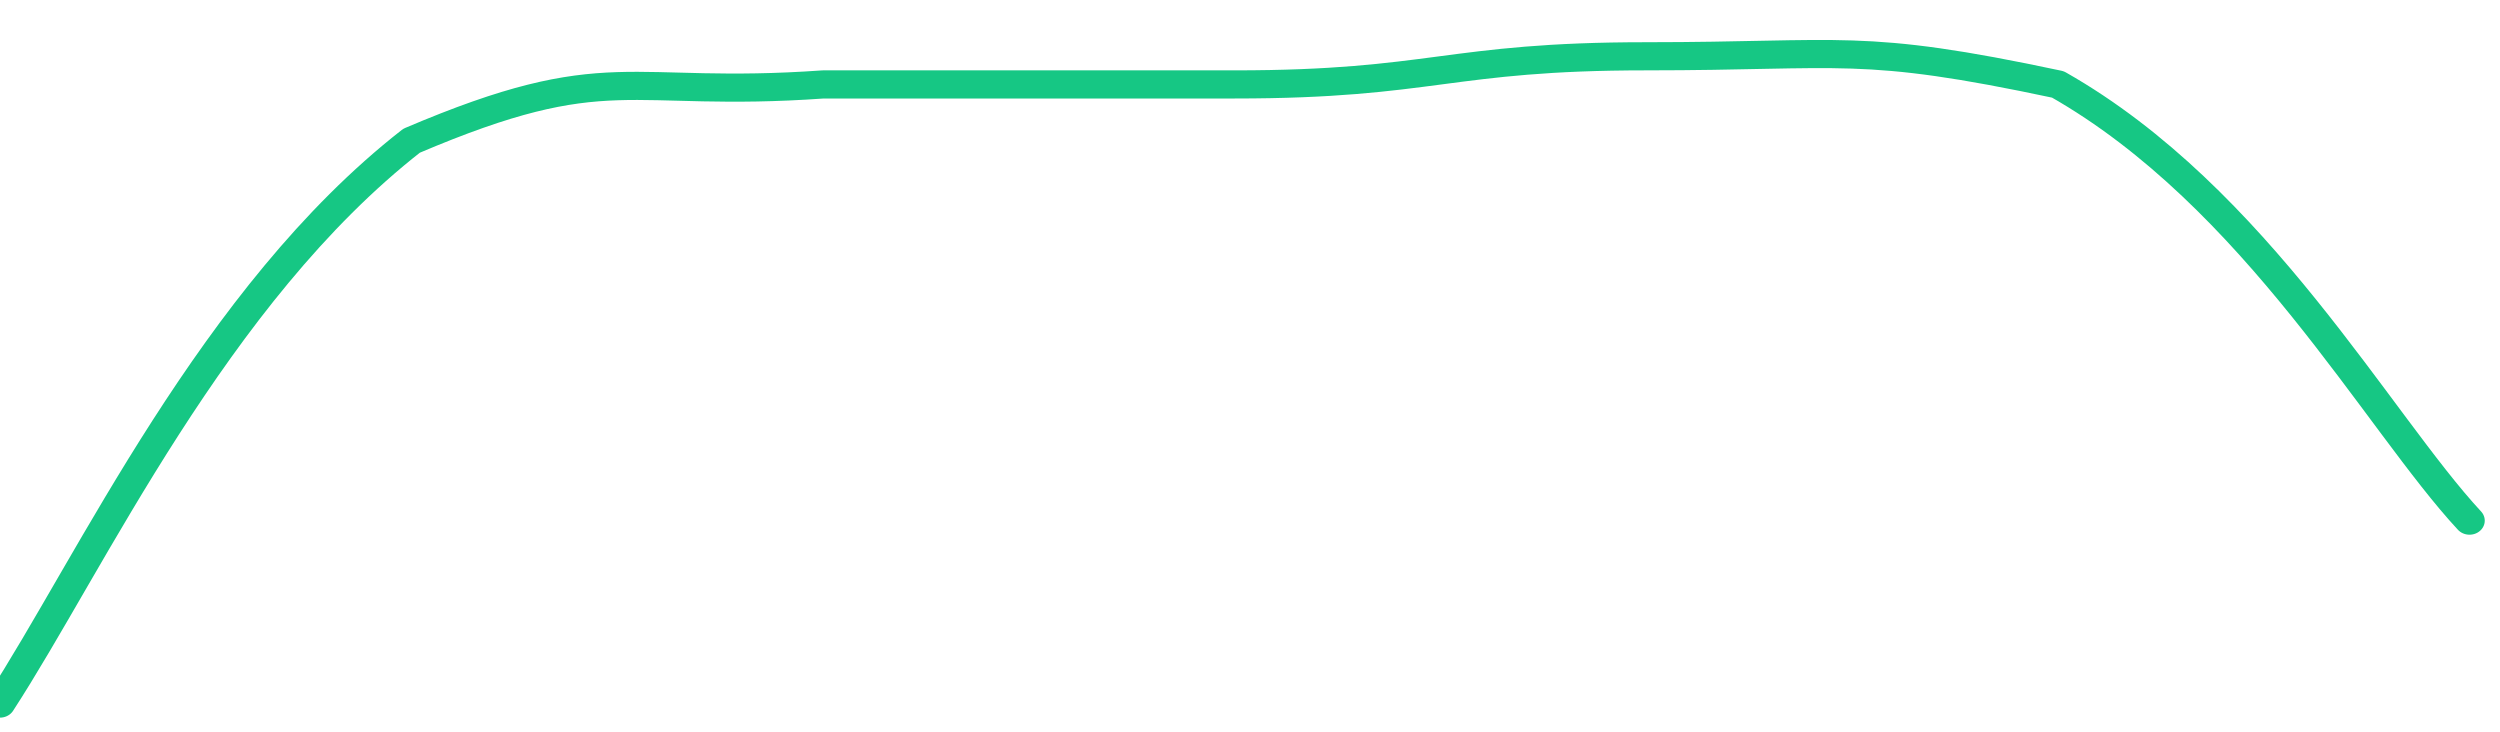 <svg height="48px" width="164px" viewBox="0 0 164 52" preserveAspectRatio="none" xmlns="http://www.w3.org/2000/svg"><path d="M 0 50 C 6 40 14 21 27 10 C 40 4 41 7 54 6 C 67 6 68 6 81 6 C 94 6 95 4 108 4 C 121 4 122 3 135 6 C 148 14 156 30 162 37" stroke-width="2" stroke="#16C784" fill="transparent" vector-effect="non-scaling-stroke" stroke-linejoin="round" stroke-linecap="round"/></svg>